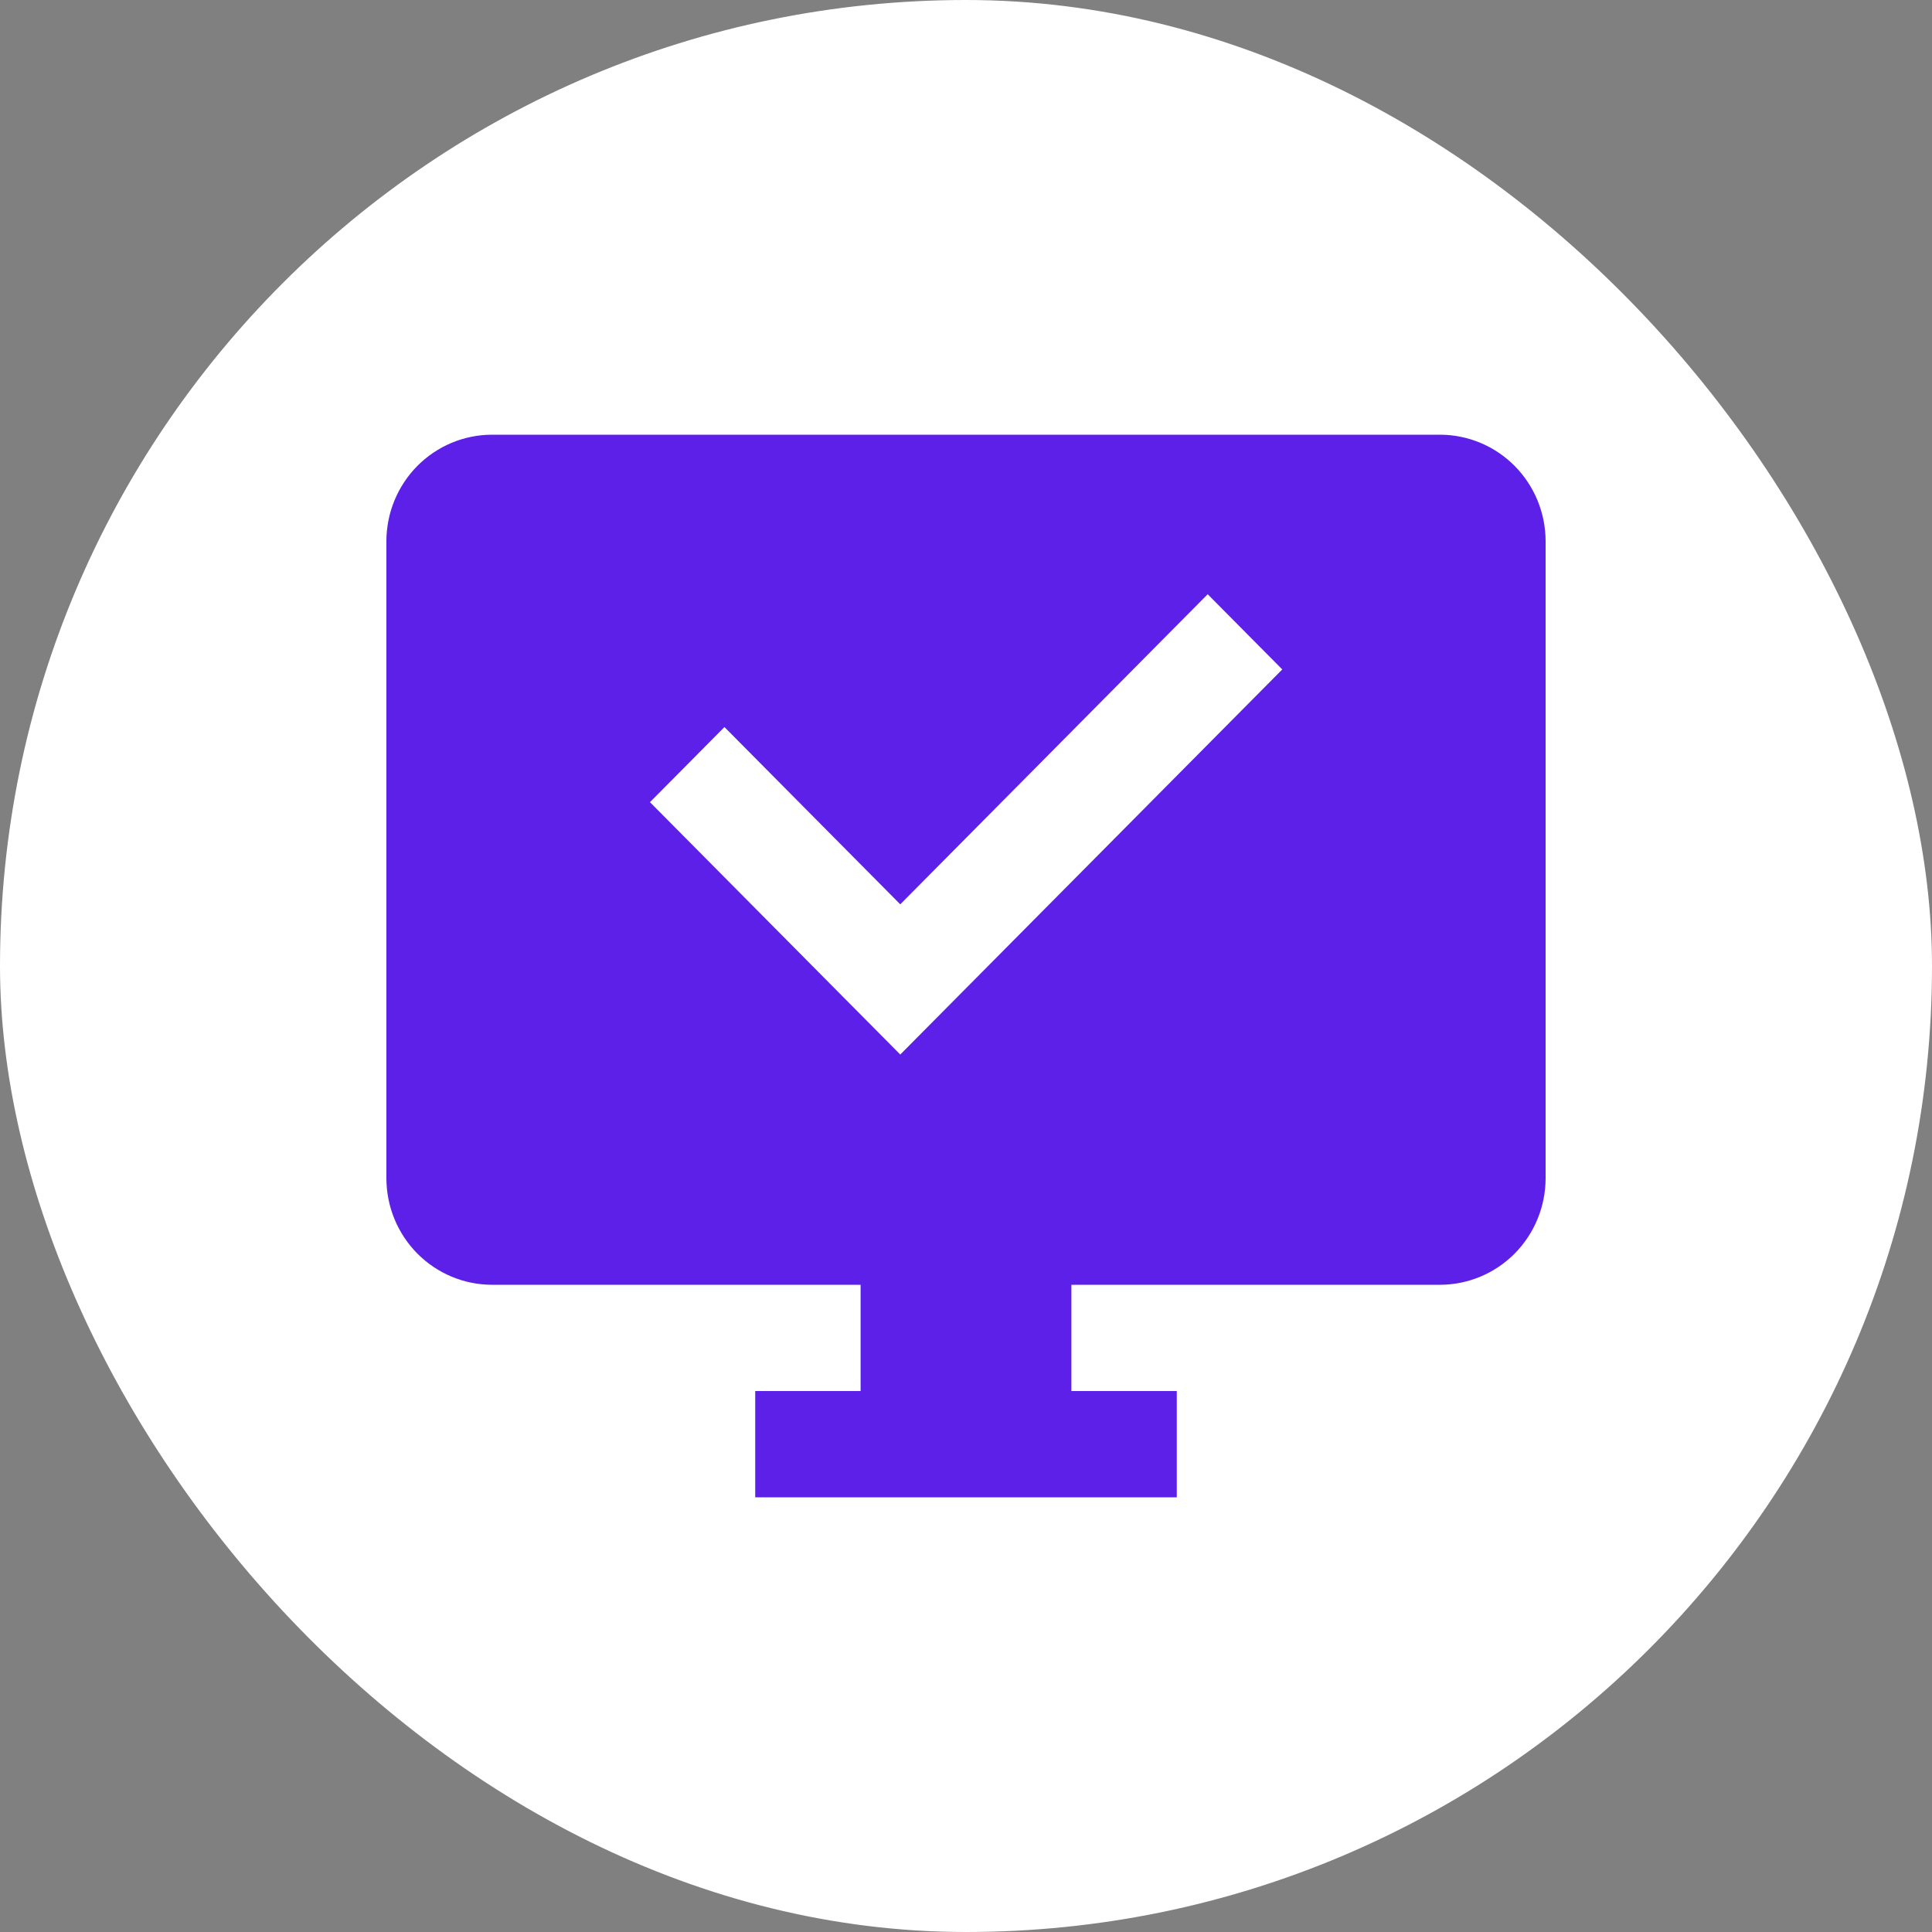 <?xml version="1.0" encoding="UTF-8"?> <svg xmlns="http://www.w3.org/2000/svg" width="40" height="40" viewBox="0 0 40 40" fill="none"><rect x="0" y="0" width="40" height="40" fill="#808080" stroke="none"/><rect width="40" height="40" rx="20" fill="white"></rect><path d="M29.818 9H10.182C9.604 9.002 9.05 9.234 8.641 9.646C8.232 10.059 8.002 10.617 8 11.2V24.4C8.002 24.983 8.232 25.541 8.641 25.954C9.05 26.366 9.604 26.598 10.182 26.6H17.818V28.8H15.636V31H24.364V28.8H22.182V26.6H29.818C30.396 26.598 30.95 26.366 31.359 25.954C31.768 25.541 31.998 24.983 32 24.4V11.2C31.998 10.617 31.768 10.059 31.359 9.646C30.95 9.234 30.396 9.002 29.818 9ZM18.639 21.833L13.457 16.608L14.999 15.053L18.639 18.723L25.004 12.303L26.548 13.86L18.639 21.833Z" fill="#5C20E8"></path></svg> 